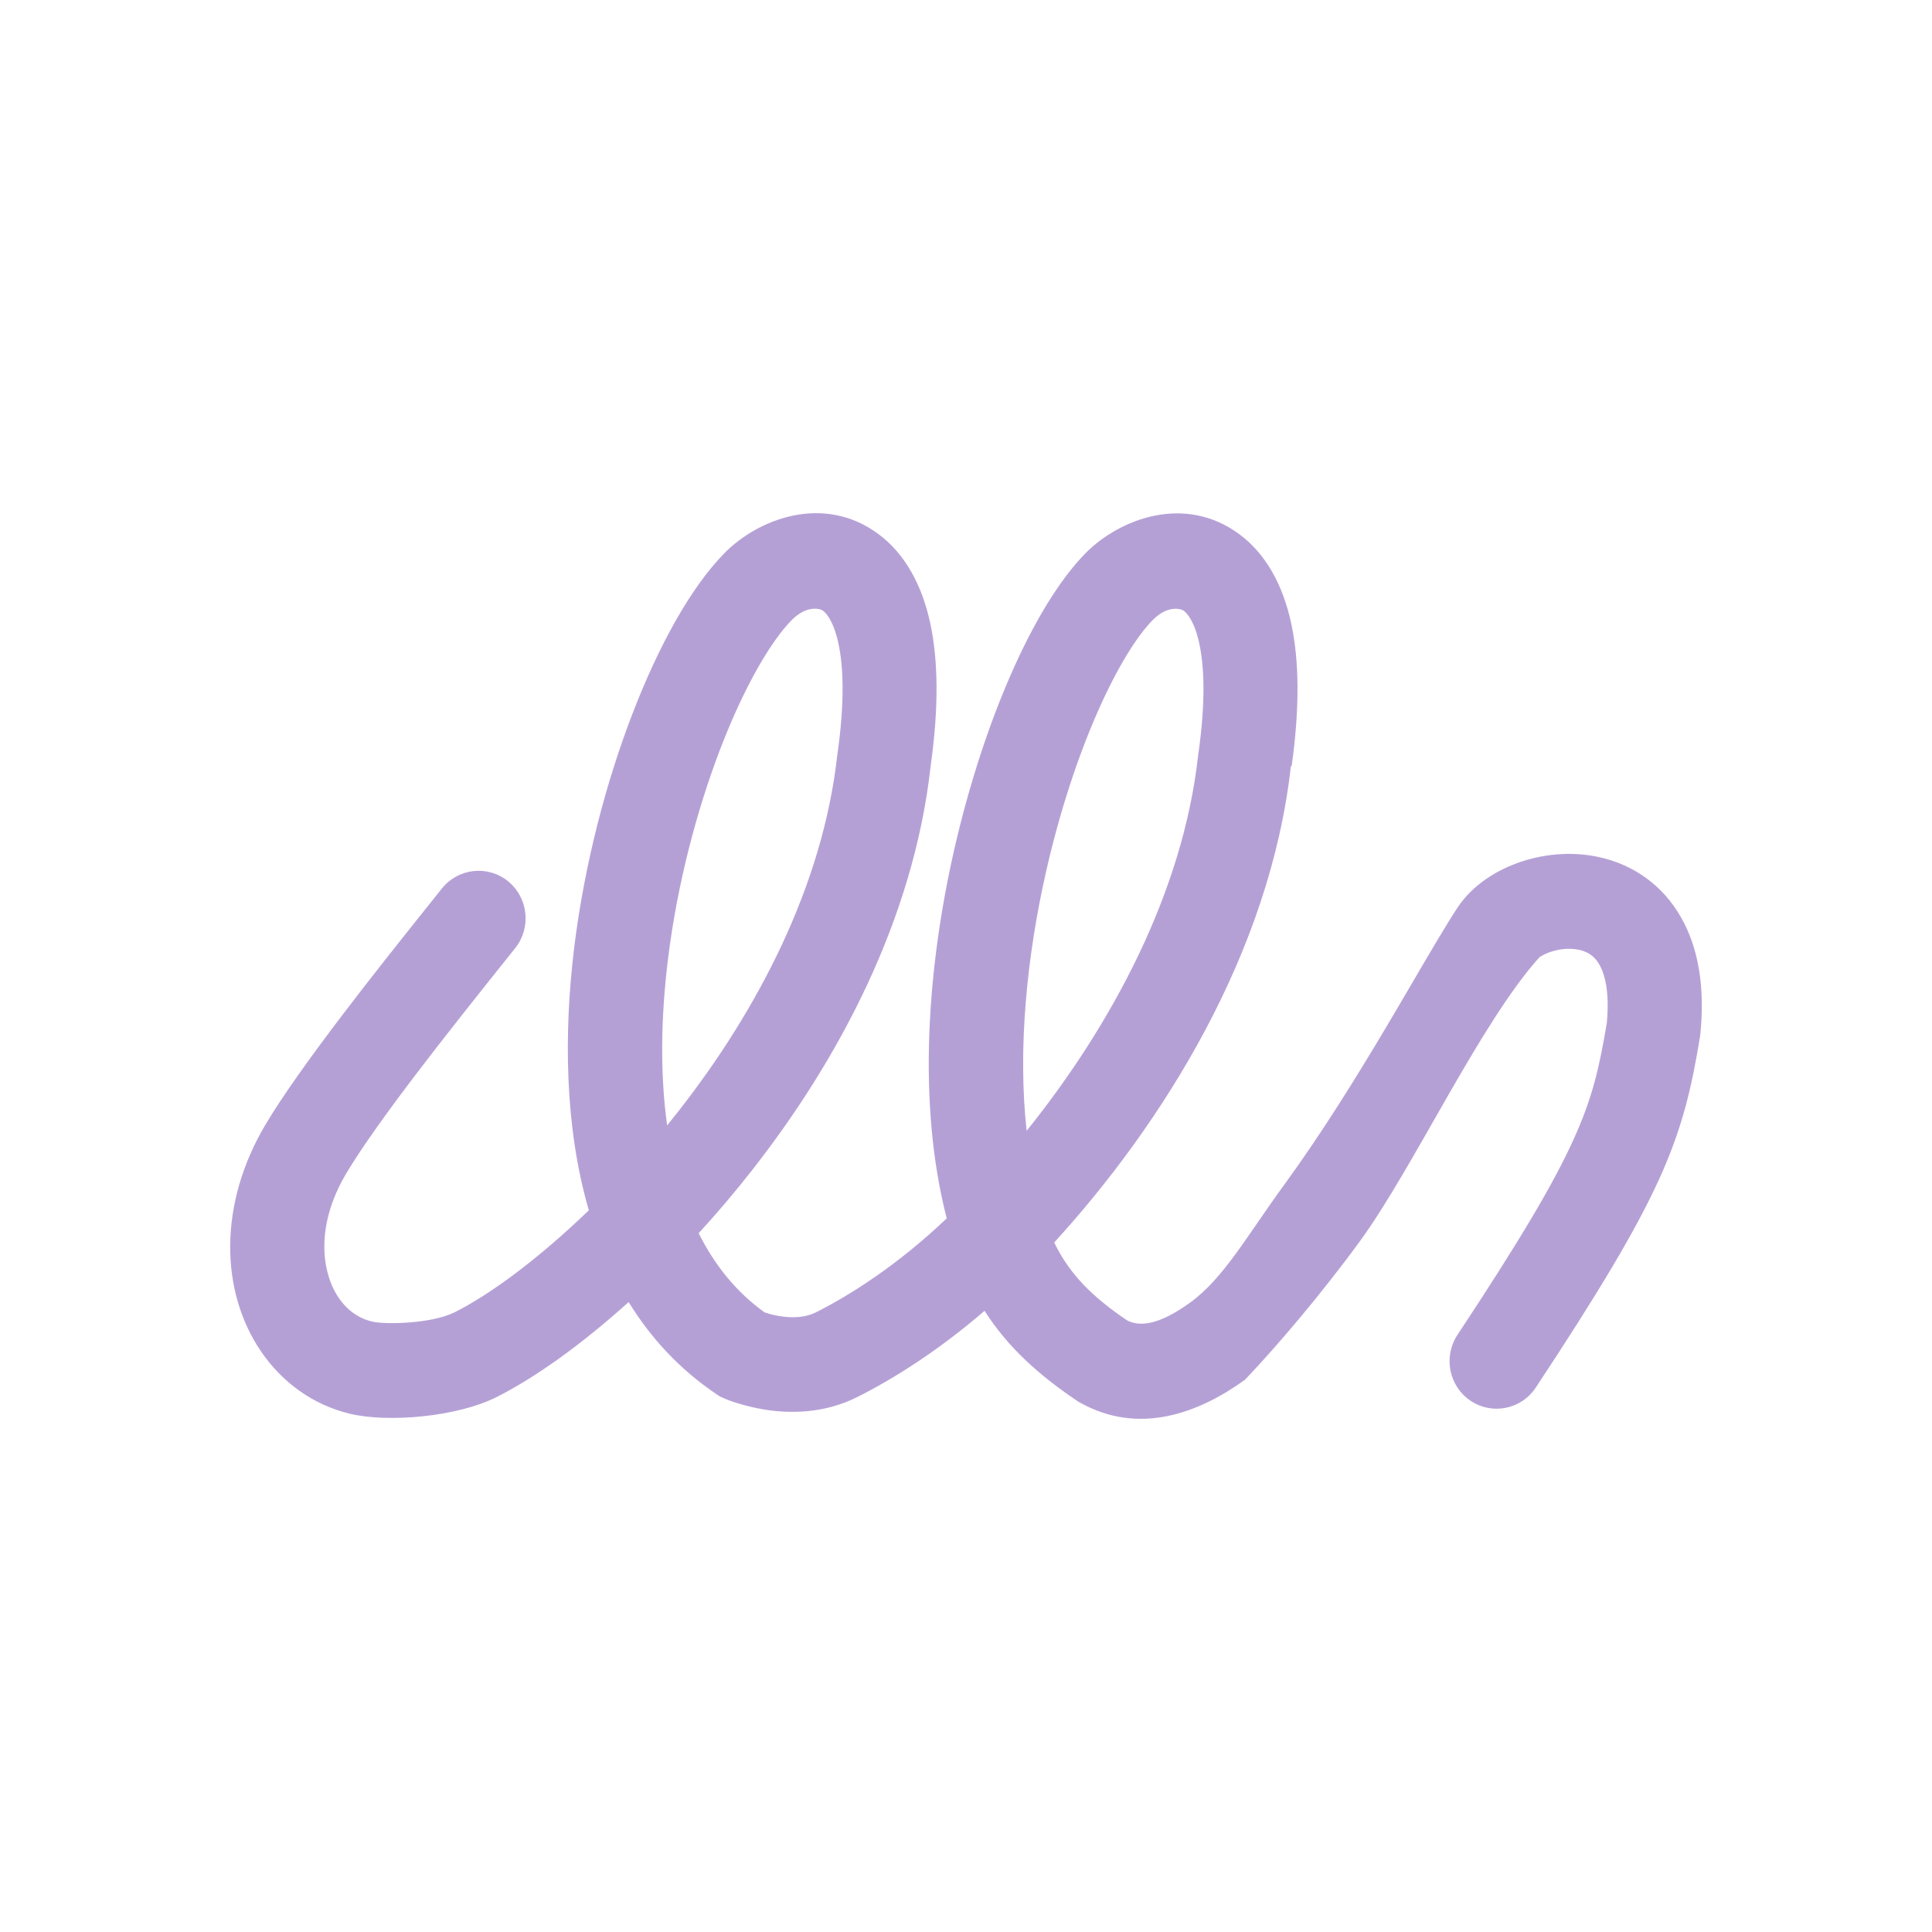 <svg xmlns="http://www.w3.org/2000/svg" width="512" height="512" viewBox="0 0 512 512" fill="none"><path fill-rule="evenodd" clip-rule="evenodd" d="M342.288 203.101C344.461 187.627 344.33 175.049 342.157 165.081C339.958 155.008 335.481 146.788 328.439 141.569C313.778 130.739 296.499 137.733 287.807 146.475C280.503 153.86 273.722 165.472 267.963 178.572C262.072 191.959 256.81 207.981 252.909 225.021C245.814 256.101 242.987 292.242 250.893 322.878C237.908 335.221 225.472 343.128 216.205 347.799C213.56 349.13 210.236 349.339 206.832 348.817C205.209 348.582 203.821 348.19 202.879 347.877C202.8 347.851 202.722 347.825 202.643 347.799C195.208 342.502 189.449 335.378 185.155 326.818C189.972 321.547 194.737 315.963 199.345 310.065C222.017 281.152 242.097 243.836 246.626 203.049C248.799 187.575 248.668 174.997 246.495 165.028C244.296 154.956 239.819 146.736 232.777 141.517C218.116 130.687 200.837 137.681 192.145 146.423C183.034 155.608 174.474 171.317 167.641 189.062C160.65 207.172 154.943 228.805 152.194 250.881C149.393 273.636 149.602 298.583 156.043 320.738C142.534 333.786 129.732 343.128 120.516 347.747C114.416 350.826 102.033 351.061 98.578 350.226C95.122 349.391 92.059 347.303 89.781 343.963C85.226 337.309 83.472 324.887 91.771 310.953C100.096 296.966 119.705 272.358 132.088 256.831C133.711 254.796 135.23 252.891 136.565 251.221C140.858 245.793 139.994 237.886 134.627 233.528C129.261 229.196 121.406 230.058 117.087 235.485C115.83 237.051 114.39 238.878 112.793 240.861C100.672 256.048 79.702 282.326 70.382 297.983C57.894 318.964 58.234 342.188 69.256 358.263C74.78 366.3 82.896 372.328 92.818 374.677C102.766 377.052 121.119 375.538 131.643 370.215C141.696 365.152 153.922 356.489 166.593 345.059C172.405 354.505 180.024 362.83 189.815 369.432L190.731 370.058L191.752 370.502L191.779 370.528L191.883 370.58L192.119 370.684C192.302 370.763 192.564 370.867 192.852 370.971C193.428 371.206 194.24 371.493 195.182 371.78C197.093 372.381 199.764 373.111 202.931 373.607C209.084 374.546 218.221 374.755 227.226 370.215C236.756 365.413 248.537 358.054 260.92 347.381C267.177 357.193 275.424 364.474 285.399 371.206L285.818 371.493L286.263 371.728C301.971 380.522 317.888 374.364 329.931 365.648C338.361 356.802 350.063 343.076 360.431 328.88C374.594 309.465 392.318 271.027 407.974 253.674C408.733 253.152 409.78 252.63 411.063 252.212C413.76 251.325 416.613 251.221 418.917 251.821C420.959 252.369 422.609 253.465 423.839 255.605C425.174 257.927 426.614 262.546 425.829 271.027C423.865 282.848 422.006 290.99 416.98 302.028C411.718 313.64 402.843 328.645 386.244 353.749C382.422 359.542 383.967 367.344 389.7 371.206C395.434 375.068 403.183 373.503 407.005 367.709C423.656 342.502 433.499 326.062 439.678 312.518C446.04 298.505 448.344 287.858 450.517 274.759L450.569 274.341L450.621 273.924C451.826 261.711 450.176 251.221 445.411 242.975C440.542 234.494 433.081 229.562 425.253 227.5C417.687 225.491 409.885 226.143 403.366 228.283C397.031 230.345 390.355 234.311 386.244 240.548C383.338 244.958 379.28 251.873 374.647 259.806C372.317 263.772 369.856 268 367.29 272.306C359.357 285.64 350.116 300.567 340.325 313.98C330.402 327.575 324.328 338.718 315.375 345.215C306.605 351.557 301.761 351.452 298.724 349.939C289.457 343.65 283.487 337.752 279.377 329.271C308.044 297.879 336.581 252.63 342.105 202.971L342.288 203.101ZM272.047 299.706C294.326 271.992 313.49 236.764 317.522 200.126V199.944L317.574 199.761C319.538 185.983 319.145 176.589 317.81 170.482C316.501 164.428 314.459 162.445 313.726 161.871C312.783 161.192 309.275 160.462 305.505 164.298C301.395 168.447 296.132 176.719 290.818 188.801C285.634 200.596 280.843 215.079 277.283 230.71C272.047 253.7 269.691 278.151 272.073 299.732L272.047 299.706ZM176.804 298.27C174.919 284.753 175.102 269.748 177.039 254.065C179.5 234.128 184.71 214.531 190.967 198.248C197.381 181.599 204.424 169.752 209.869 164.272C213.665 160.462 217.173 161.166 218.09 161.845C218.849 162.393 220.865 164.402 222.174 170.456C223.509 176.562 223.902 185.931 221.938 199.735V199.918L221.886 200.1C218.063 234.702 200.758 267.739 179.788 294.486C178.793 295.765 177.772 297.018 176.777 298.27H176.804Z" fill="#B5A0D6"></path></svg>